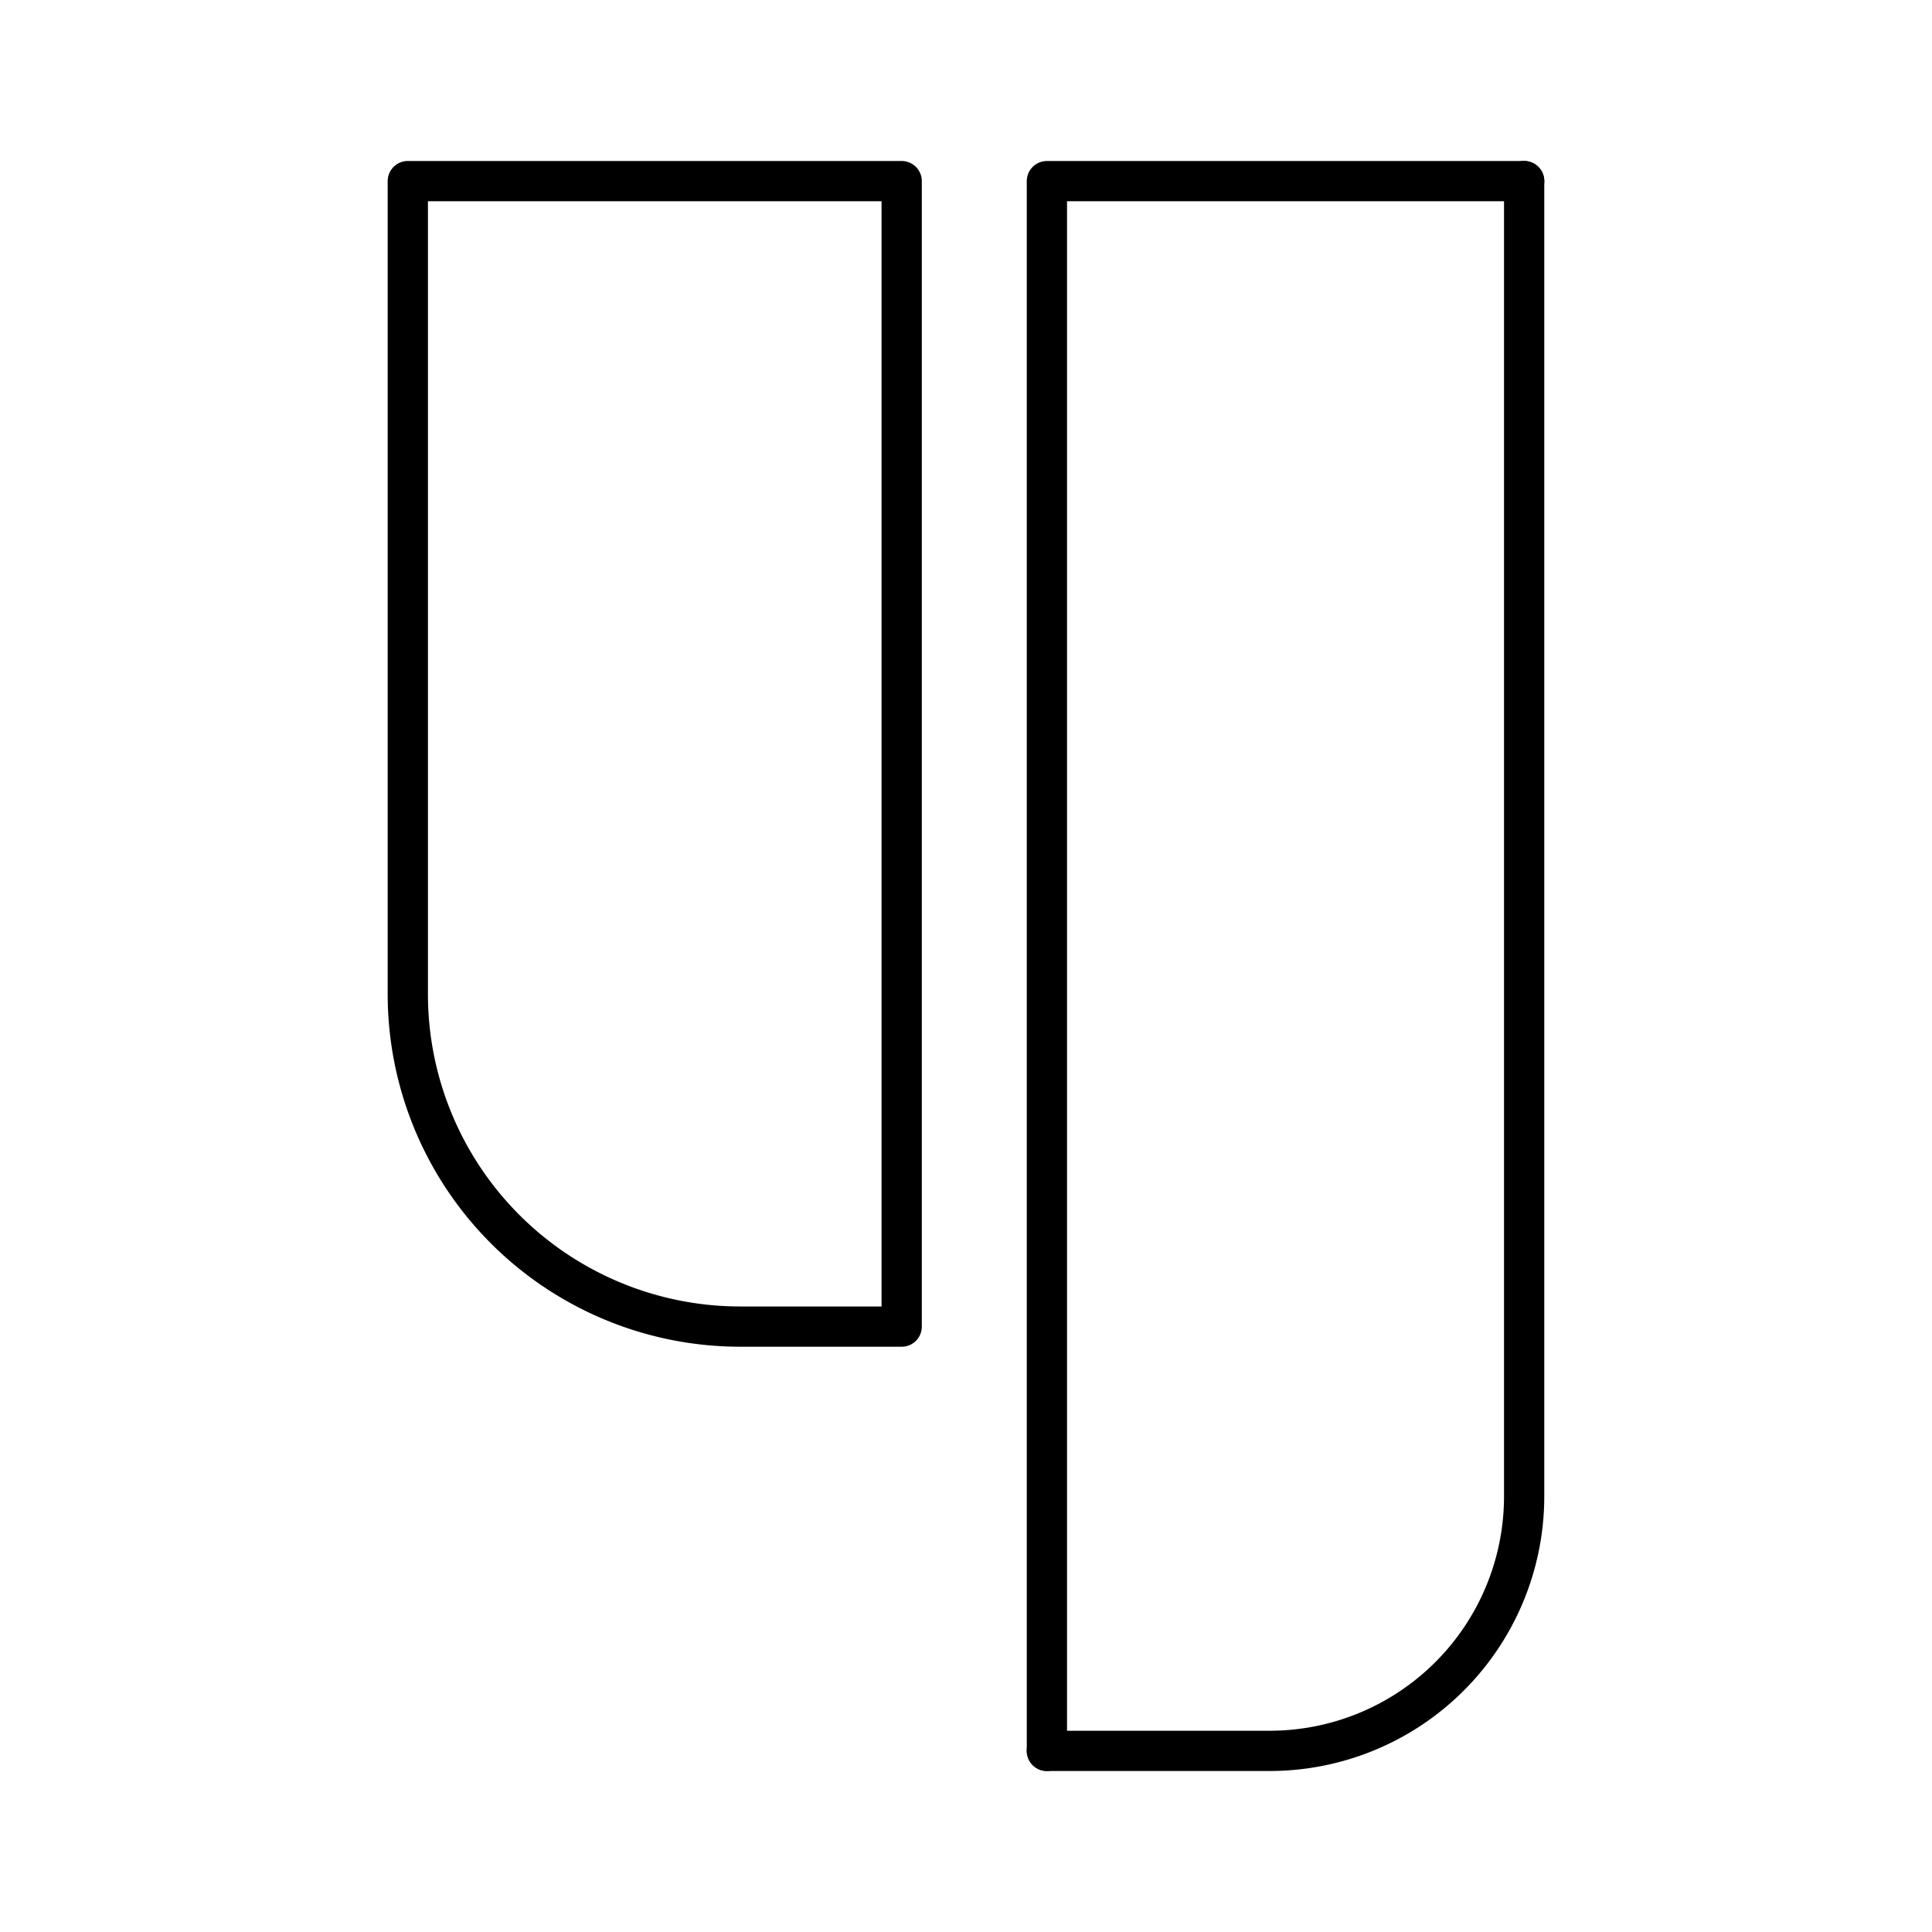 <?xml version="1.0" encoding="utf-8"?><!-- Скачано с сайта svg4.ru / Downloaded from svg4.ru -->
<svg width="800px" height="800px" viewBox="0 0 48 48" xmlns="http://www.w3.org/2000/svg"><defs><style>.a{fill:none;stroke:#000000;stroke-linecap:round;stroke-linejoin:round;}</style></defs><path class="a" d="M10.132,4.5V24.698a8.261,8.261,0,0,0,8.261,8.261h4.009V4.5Z"/><path class="a" d="M37.868,4.5H26.01v39"/><path class="a" d="M26.009,43.5h5.534a6.324,6.324,0,0,0,6.324-6.324V4.5"/></svg>